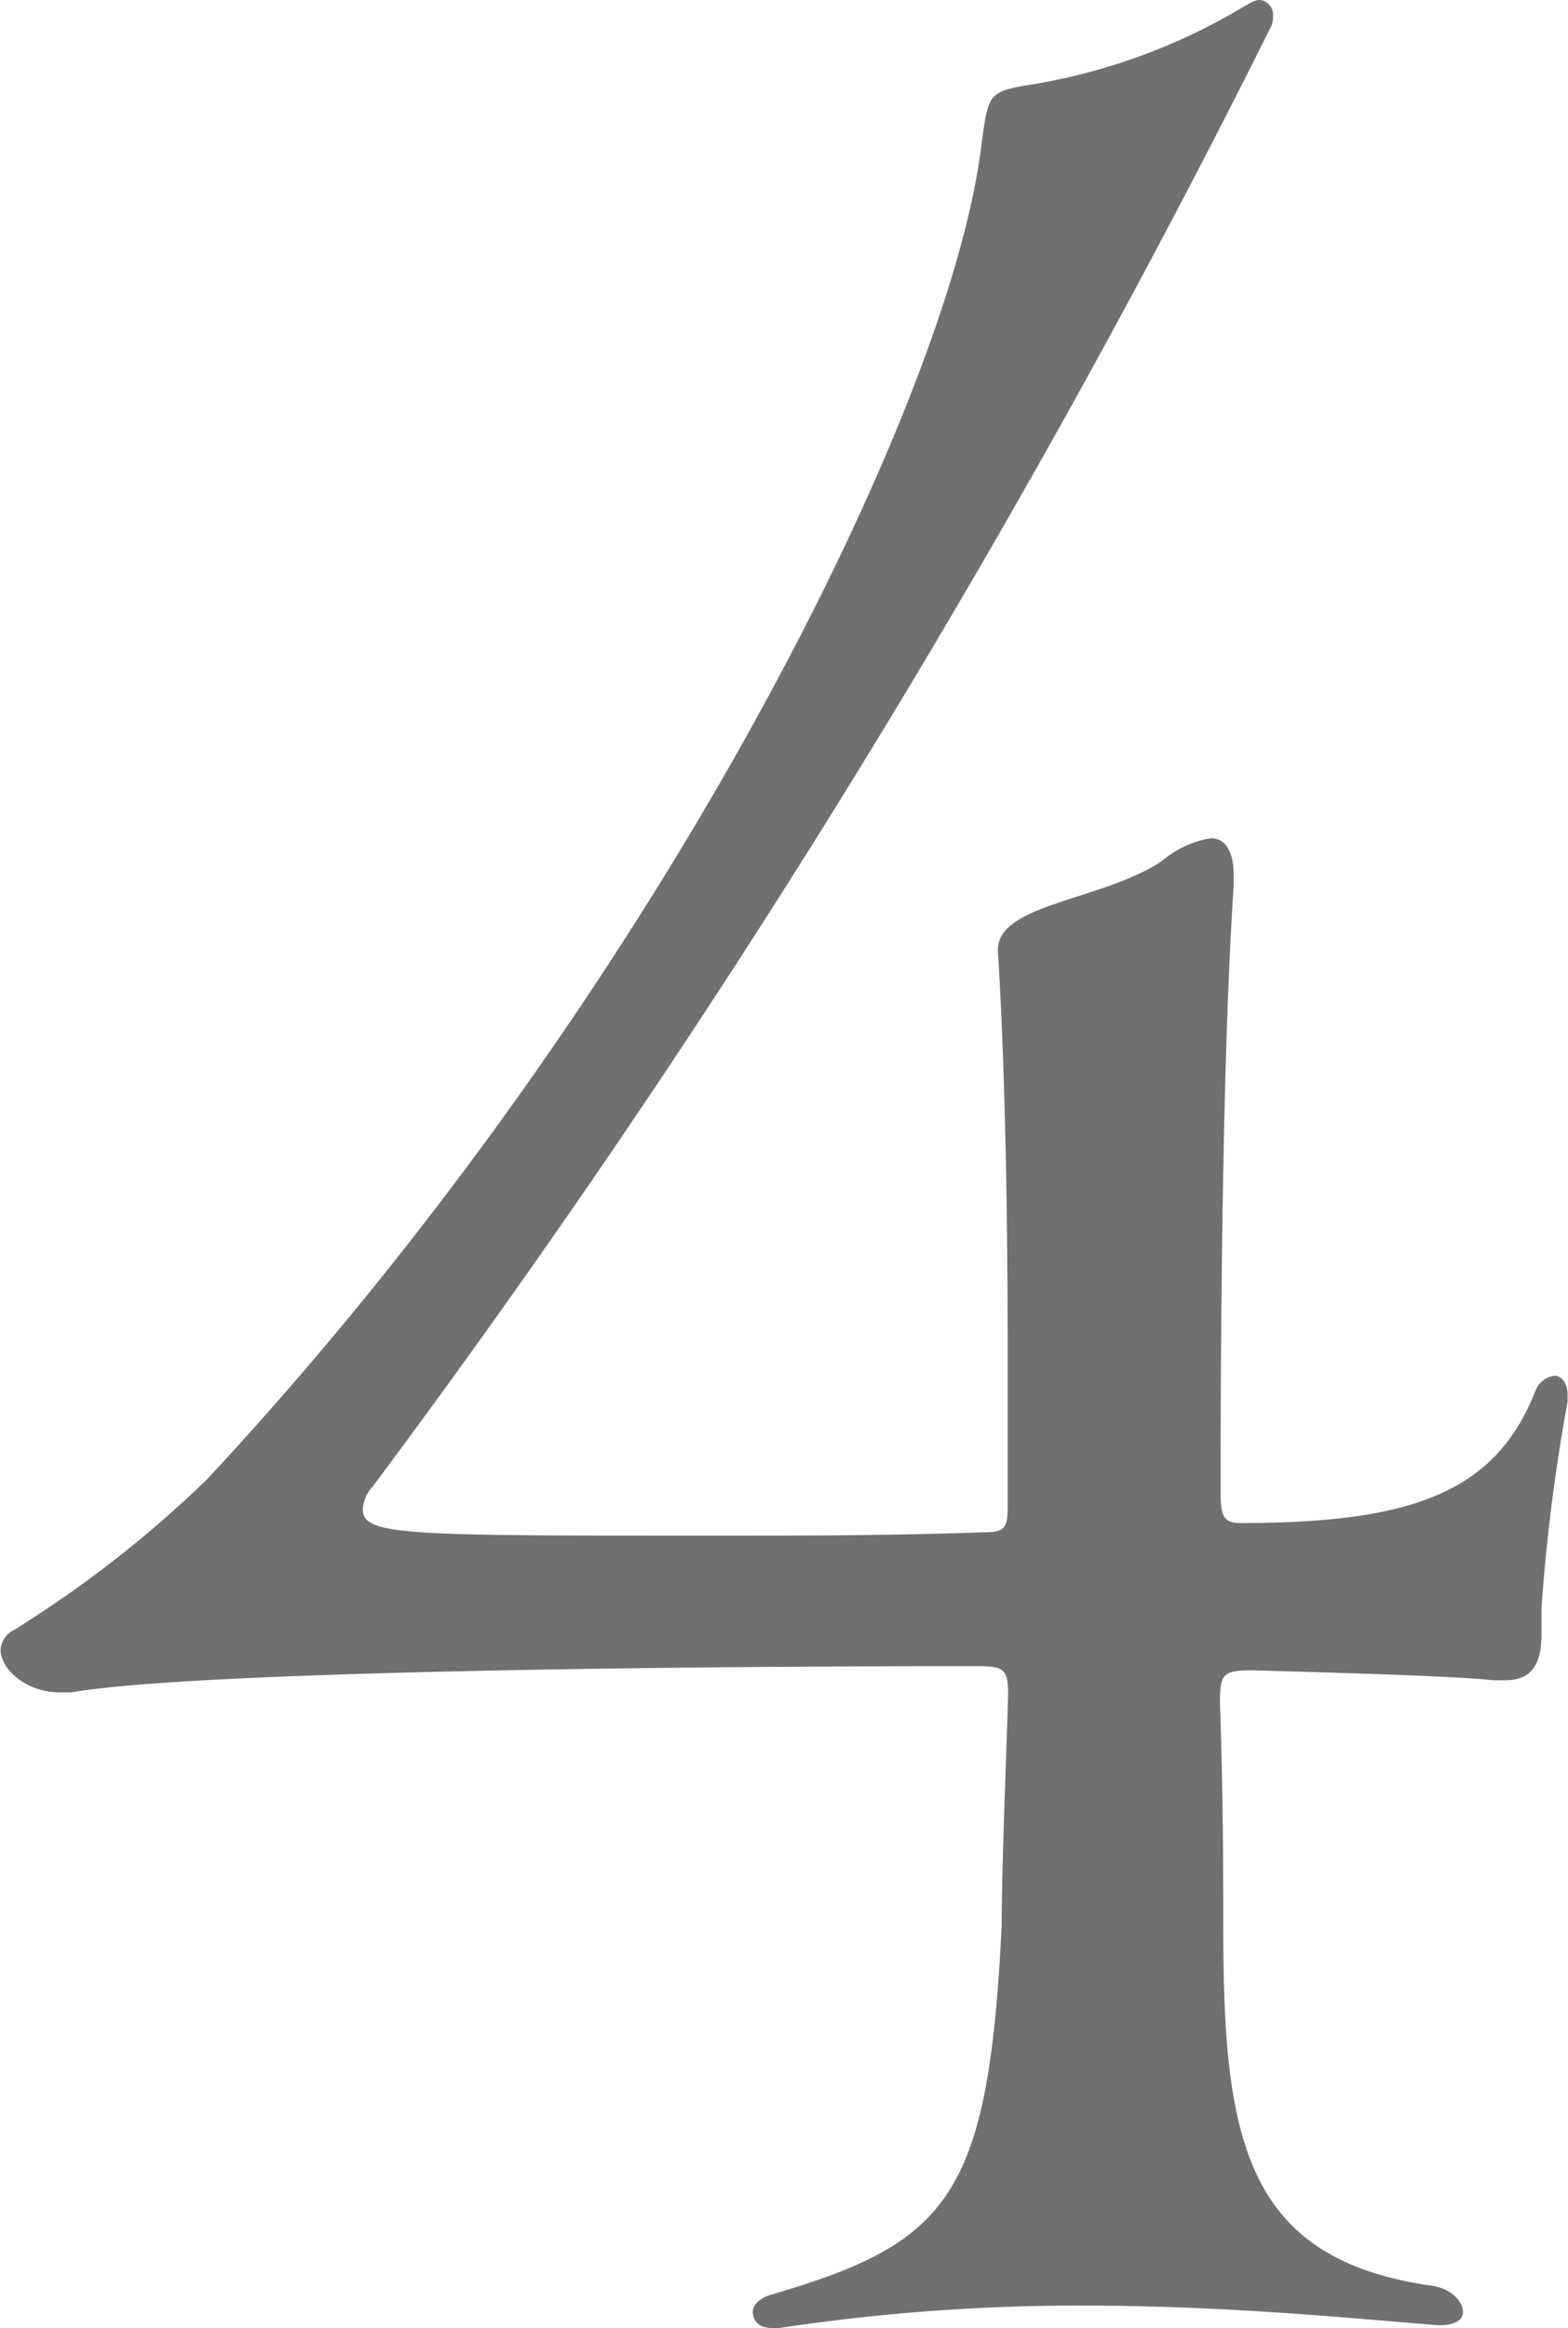 <svg xmlns="http://www.w3.org/2000/svg" width="10.466" height="15.536" viewBox="0 0 10.466 15.536">
  <path id="パス_740" data-name="パス 740" d="M36.359,15.645c-.087,0-.131-.044-.131-.109,0-.044.044-.088.11-.11,1.2-.349,1.463-.655,1.551-2.469,0-.328.022-.895.043-1.529,0-.175-.021-.2-.2-.2-2.4,0-5.31.044-6.053.175H31.6c-.218,0-.393-.153-.393-.284a.156.156,0,0,1,.087-.131,7.637,7.637,0,0,0,1.289-1.005C35.551,6.8,37.561,2.8,37.757,1.049c.044-.306.044-.328.307-.372A4.007,4.007,0,0,0,39.505.153c.044-.022.066-.044.11-.044A.1.1,0,0,1,39.7.218a.16.16,0,0,1-.023.088,64.071,64.071,0,0,1-5.986,9.723.237.237,0,0,0-.066.153c0,.175.284.175,2.338.175.568,0,1.18,0,1.791-.022.154,0,.175-.022.175-.174V9.155c0-1.027-.021-2.01-.065-2.687V6.446c0-.306.7-.328,1.093-.59a.667.667,0,0,1,.328-.153c.109,0,.152.109.152.24v.088c-.065.961-.087,2.578-.087,4.042,0,.153.022.2.131.2,1.136,0,1.7-.2,1.967-.874a.159.159,0,0,1,.131-.109c.044,0,.087.043.087.13v.044a12.385,12.385,0,0,0-.174,1.377v.175c0,.2-.067.306-.241.306h-.087c-.175-.022-.787-.044-1.6-.066-.2,0-.218.022-.218.219.022.633.022,1.179.022,1.507,0,1.42.153,2.207,1.4,2.382.131.022.2.109.2.175,0,.044-.043.087-.152.087H40.8c-.547-.043-1.4-.131-2.382-.131a13.365,13.365,0,0,0-2.033.153Z" transform="translate(-31.203 -0.109)" fill="#707070"/>
</svg>
